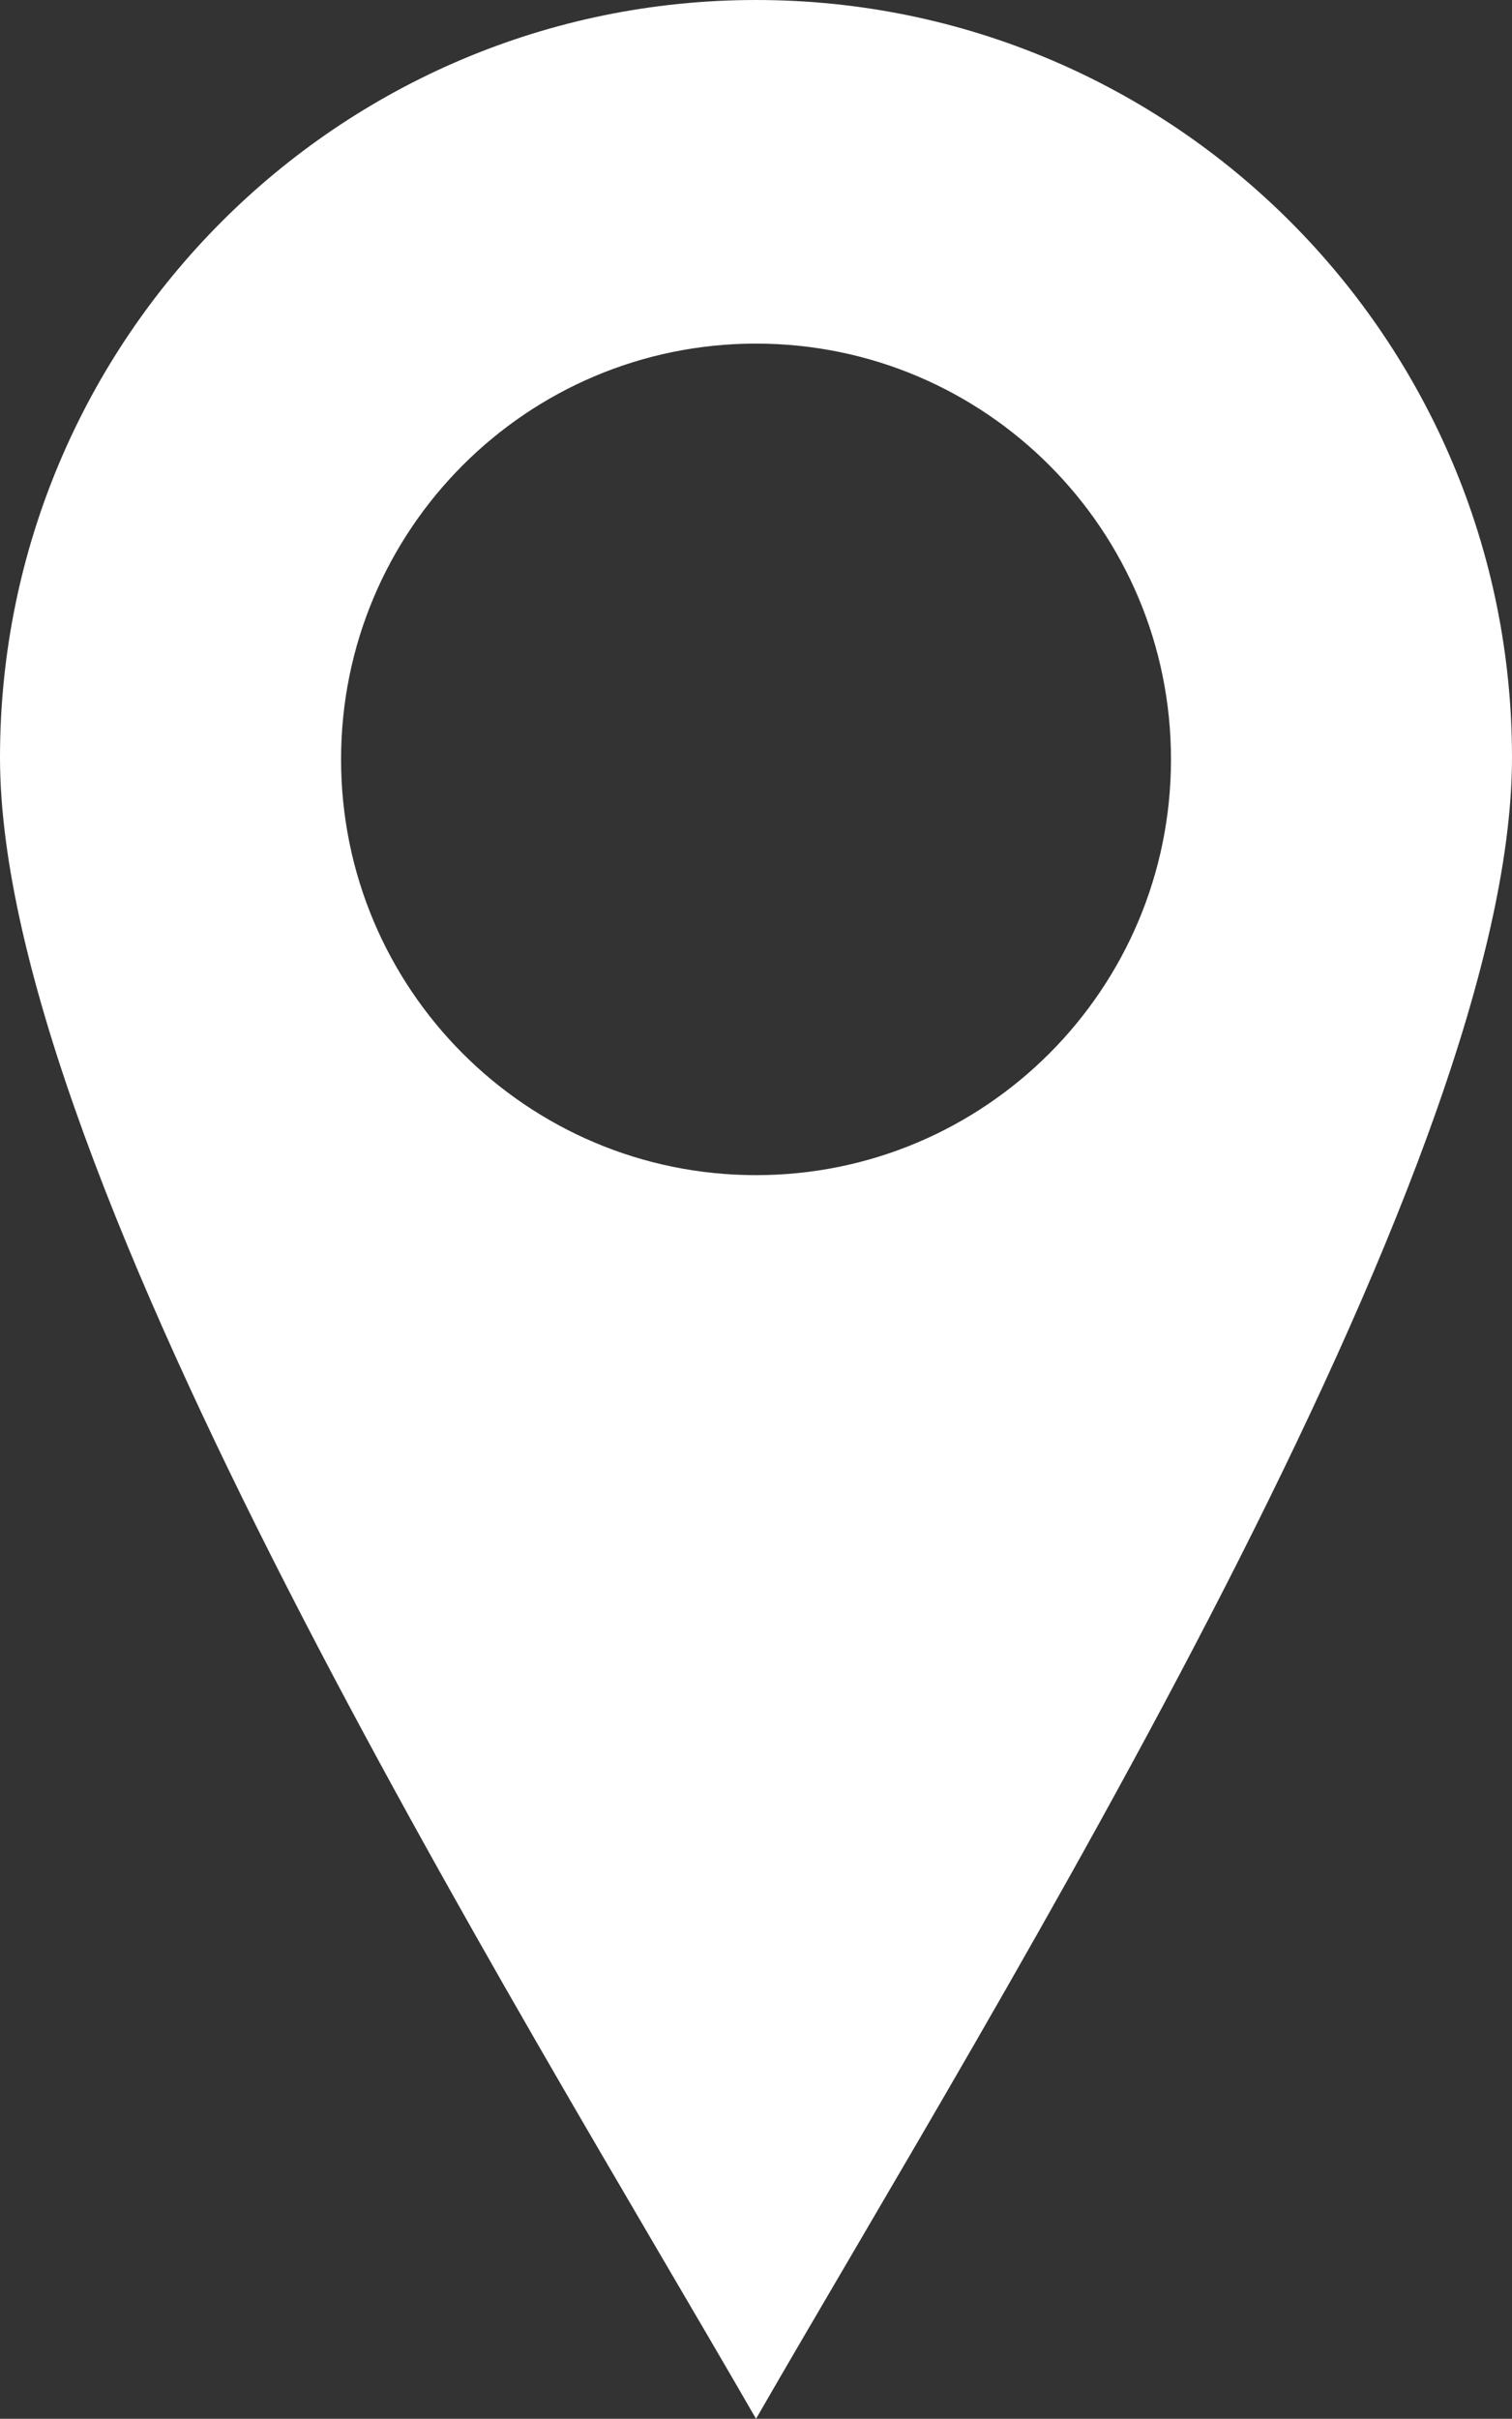 <svg width="212" height="339" viewBox="0 0 212 339" fill="none" xmlns="http://www.w3.org/2000/svg">
<rect x="0" y="0" width="212" height="339" fill="#333333" stroke="none"/>
<path fill-rule="evenodd" clip-rule="evenodd" d="M106.004 164.7C73.862 164.7 47.822 138.612 47.822 106.429C47.822 74.245 73.87 48.157 106.004 48.157C138.138 48.157 164.186 74.245 164.186 106.429C164.186 138.612 138.138 164.7 106.004 164.7ZM106.004 0C47.459 0 0 47.532 0 106.167C0 164.802 72.041 280.104 106.004 339C139.959 280.104 212 164.776 212 106.167C212 47.558 164.549 0 106.004 0Z" fill="white"/>
</svg>

